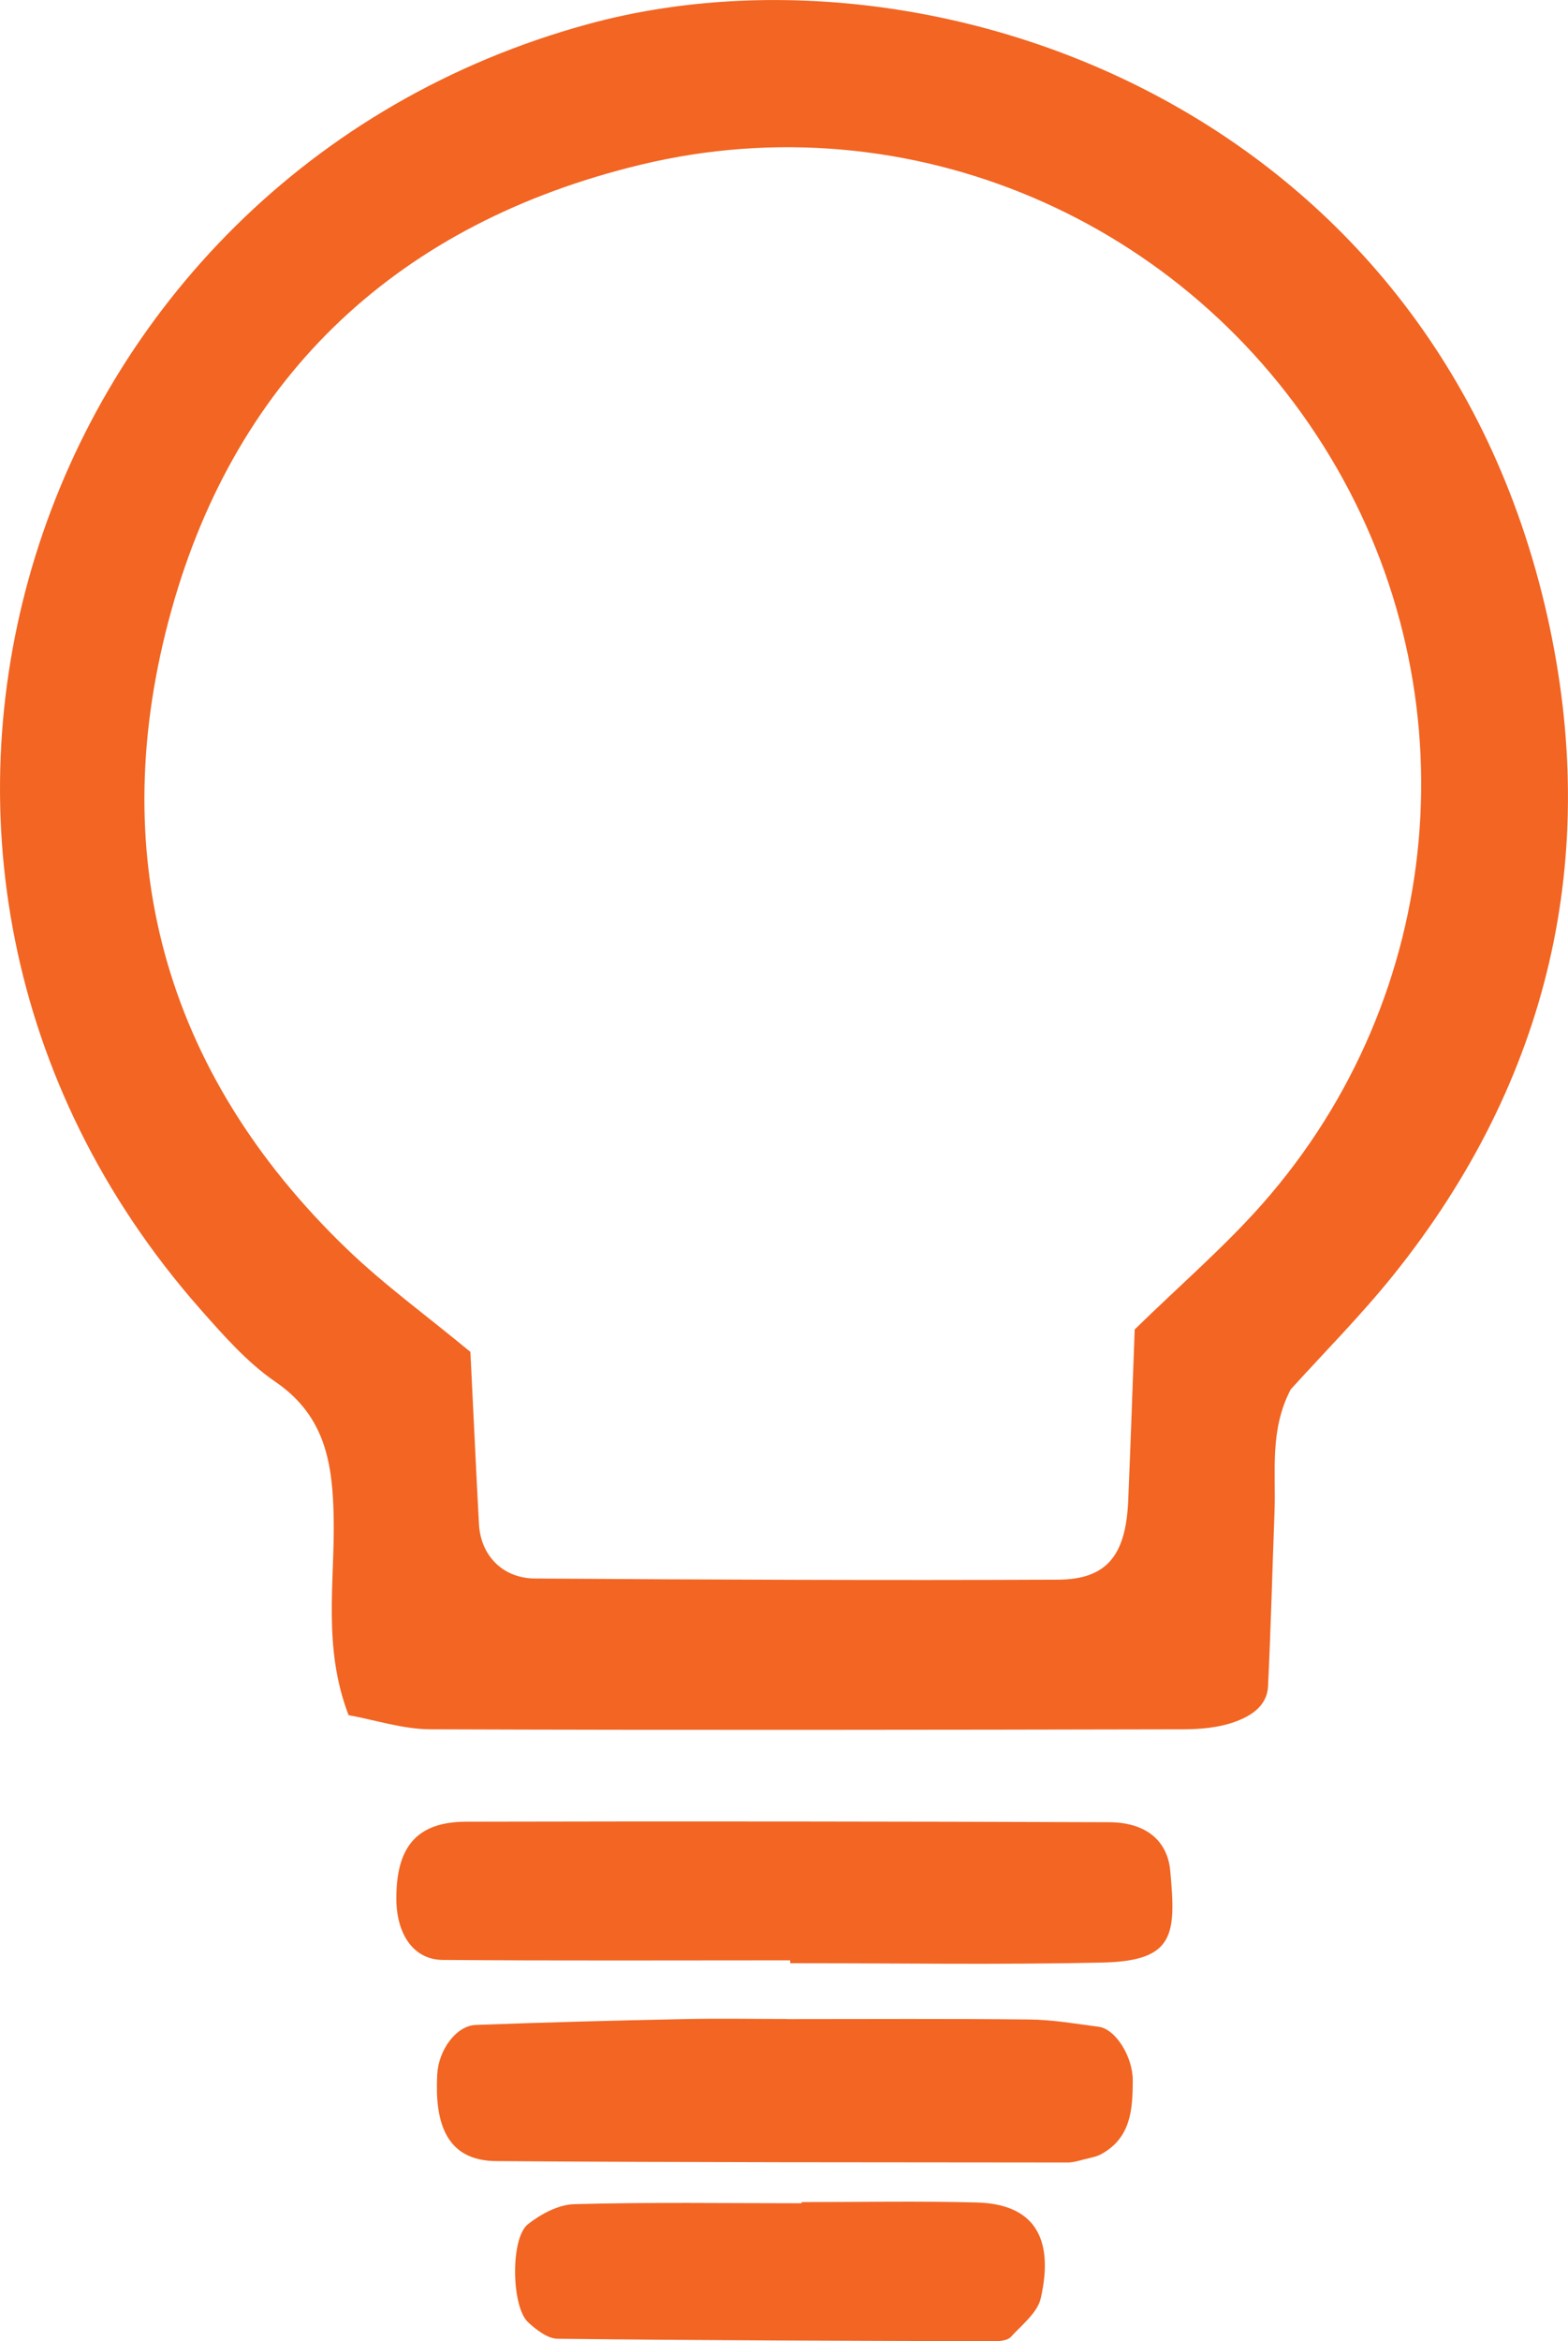 <?xml version="1.0" encoding="UTF-8"?><svg id="Layer_2" xmlns="http://www.w3.org/2000/svg" viewBox="0 0 120.9 180.39"><defs><style>.cls-1{fill:#f26522;fill-rule:evenodd;}</style></defs><g id="Layer_1-2"><g><path class="cls-1" d="M26.87,132.14c-1.99-5.2-1.06-10.19-1.14-15.08-.07-4.24-.61-7.93-4.5-10.59-2.19-1.5-4.02-3.6-5.8-5.61C-15.09,66.2,2.15,13.63,45.37,1.85c26.42-7.2,65.12,6.37,73.94,45.65,4.14,18.44,.18,35.73-11.86,50.73-2.52,3.14-5.38,6.01-7.93,8.83-1.65,3.15-1.13,6.35-1.25,9.46-.17,4.48-.28,8.96-.5,13.43-.08,1.55-1.39,2.31-2.6,2.74-1.24,.44-2.65,.56-3.98,.56-19.32,.04-38.64,.07-57.96,0-2.16,0-4.32-.73-6.36-1.09Zm60.63-29.71c3.49-3.41,6.9-6.34,9.84-9.67,14.16-16.05,16.21-39.32,5.23-57.55-11.03-18.32-32.46-27.51-53.16-22.52C30.83,17.16,18.28,28.83,13.22,47.01c-5.19,18.63-.7,35.54,13.54,49.24,2.88,2.77,6.14,5.13,9.51,7.92,.22,4.37,.42,8.82,.66,13.27,.13,2.4,1.81,4.17,4.31,4.19,13.44,.09,26.89,.15,40.33,.09,3.76-.02,5.24-1.85,5.42-6.09,.19-4.45,.34-8.9,.5-13.2Z"/><path class="cls-1" d="M60.92,151.05c-8.93,0-17.86,.04-26.79-.03-2.22-.02-3.55-1.94-3.57-4.68-.02-4.03,1.57-5.96,5.38-5.97,16.53-.04,33.06-.02,49.59,.04,2.79,.01,4.48,1.39,4.7,3.73,.46,4.93,.34,6.95-5.18,7.08-8.04,.18-16.08,.05-24.12,.05v-.21Z"/><path class="cls-1" d="M60.7,155.58c6.24,0,12.47-.04,18.71,.03,1.77,.02,3.53,.33,5.3,.56,1.3,.17,2.63,2.29,2.63,4.12,0,2.26-.14,4.46-2.46,5.71-.38,.2-.83,.27-1.26,.38-.43,.11-.87,.25-1.31,.25-14.69-.02-29.38,0-44.07-.11-3.08-.03-4.46-1.9-4.55-5.33-.01-.44,0-.89,.02-1.33,.1-1.9,1.46-3.77,2.97-3.83,5.33-.2,10.67-.34,16.01-.45,2.67-.06,5.34-.01,8.02-.01v.02Z"/><path class="cls-1" d="M61.82,169.68c4.5,0,9-.09,13.49,.03,4.3,.11,6.02,2.6,4.94,7.37-.25,1.12-1.45,2.05-2.31,2.99-.25,.27-.83,.33-1.26,.33-11.23-.03-22.46-.06-33.68-.19-.77,0-1.65-.69-2.28-1.27-1.29-1.18-1.38-6.47-.02-7.55,1-.79,2.36-1.52,3.58-1.55,5.84-.16,11.69-.07,17.53-.07v-.08Z"/></g></g></svg>